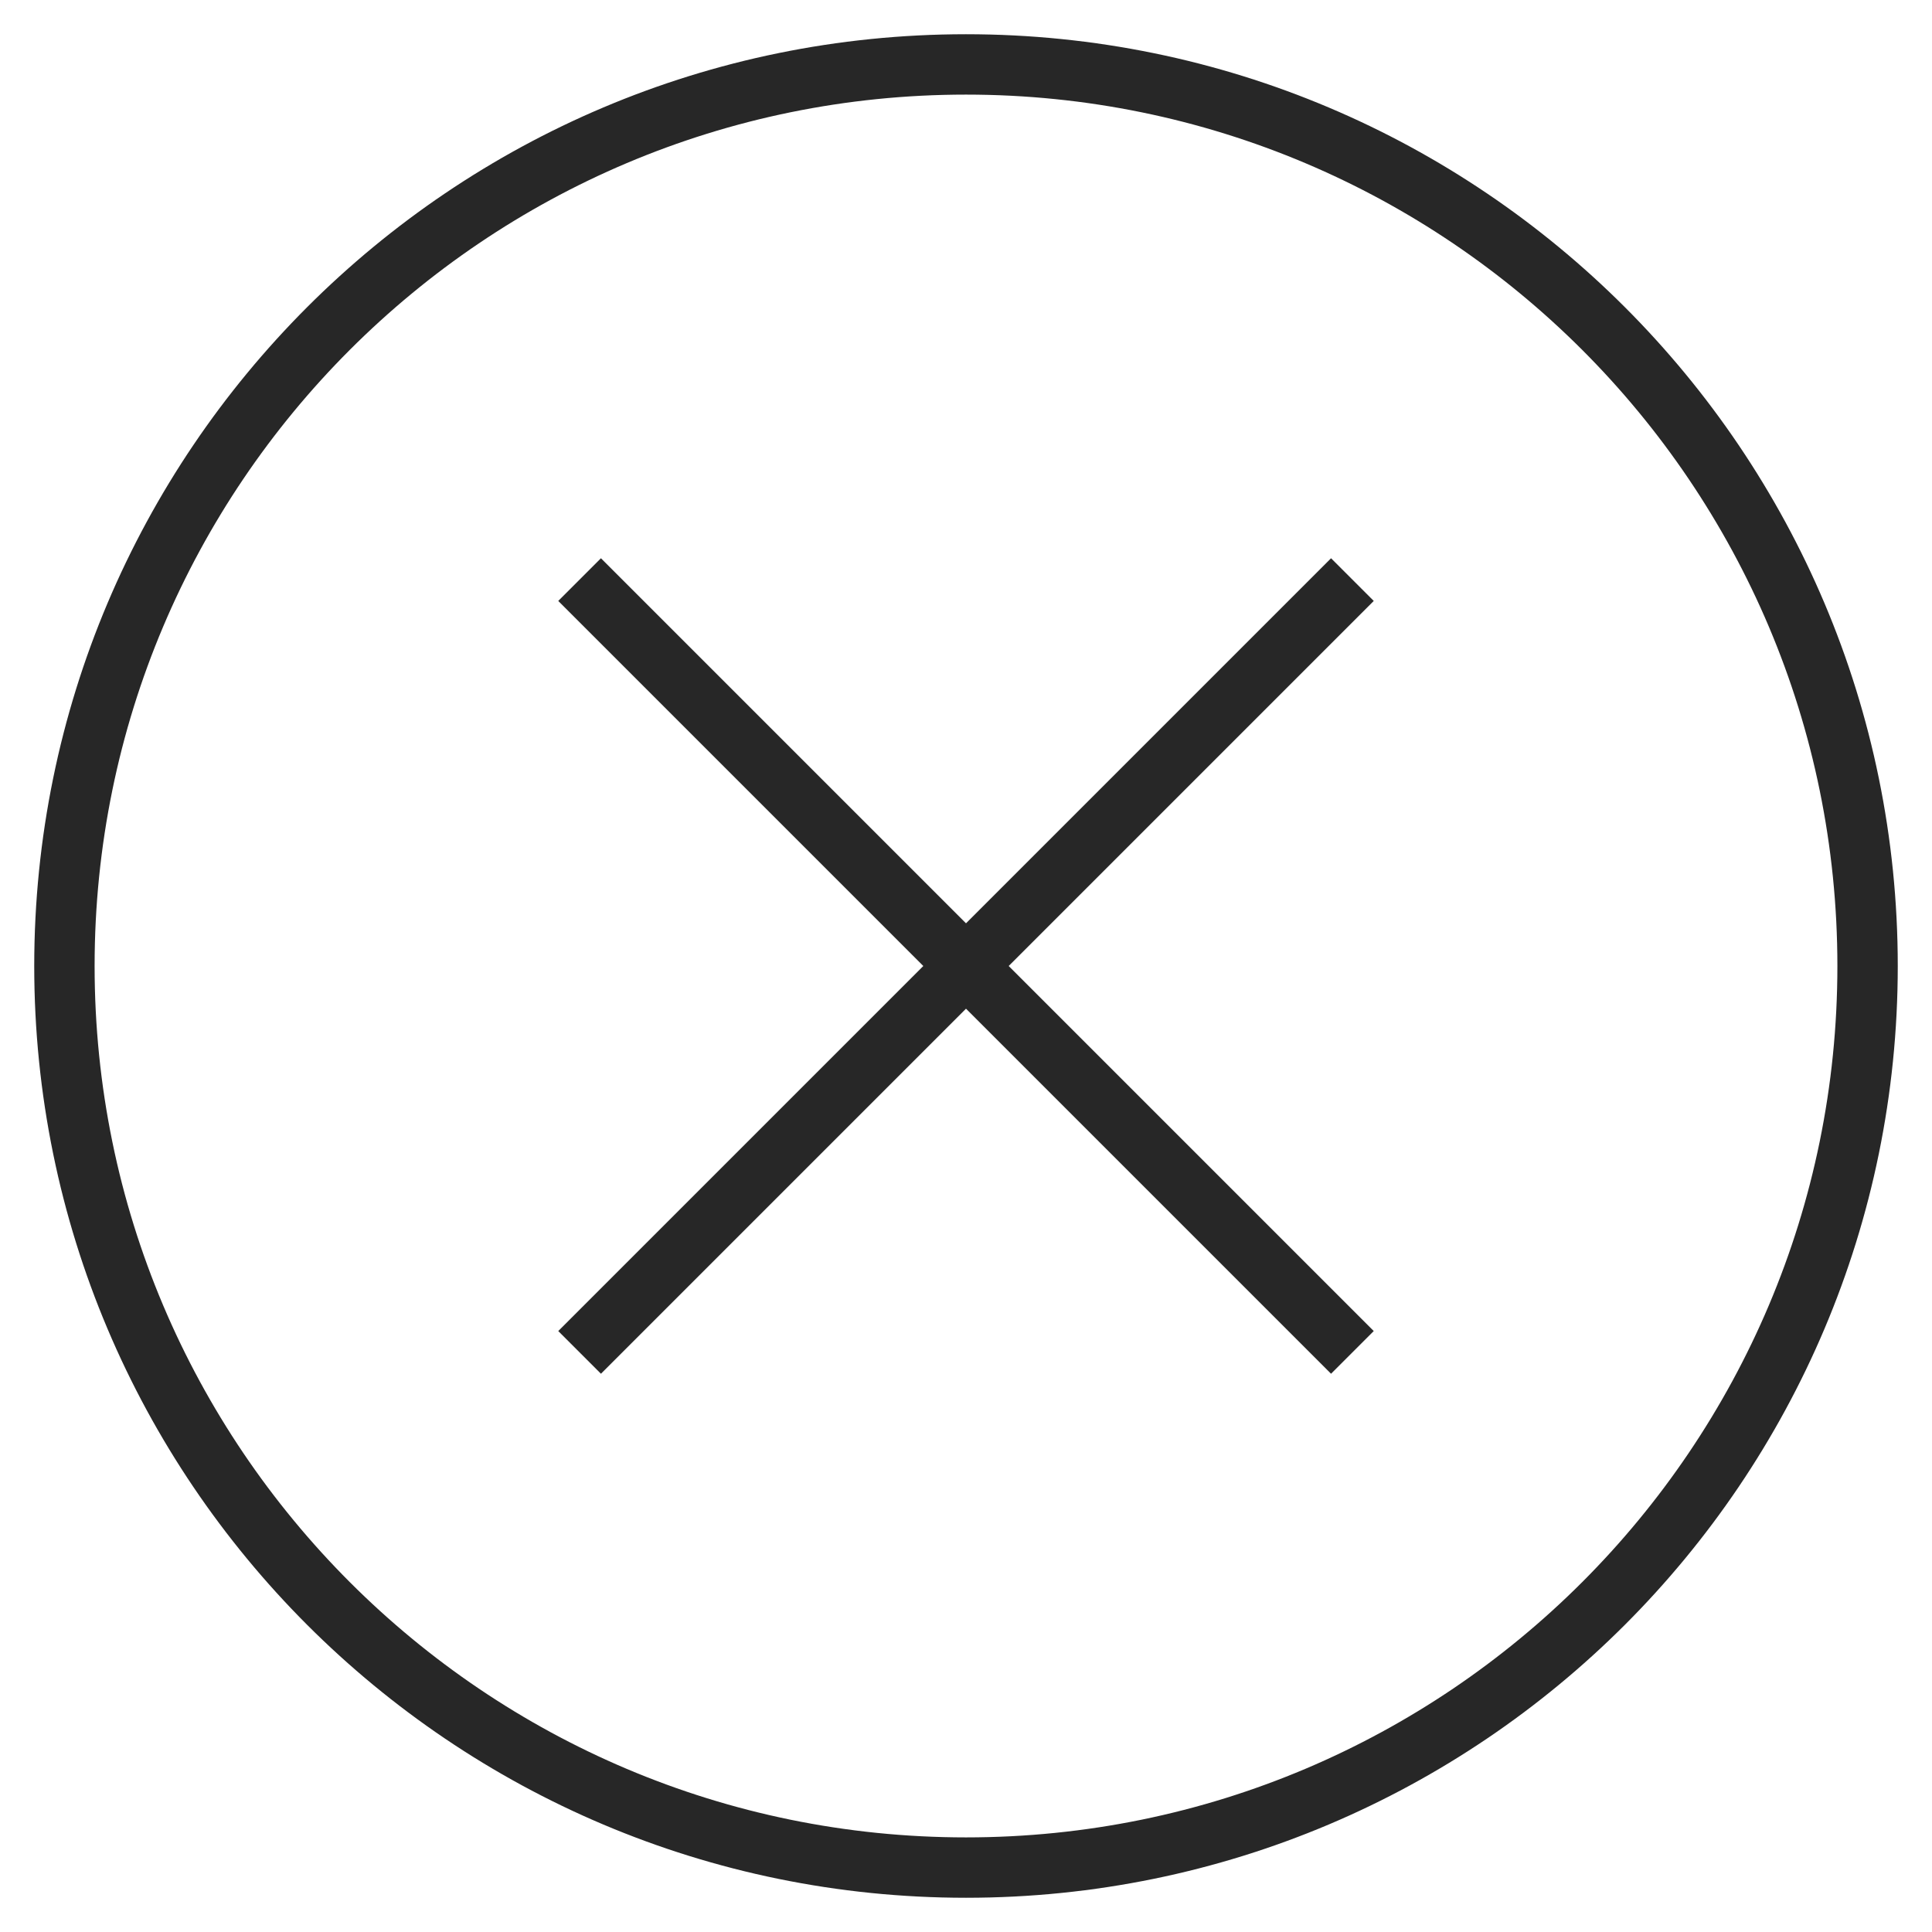 <svg width="32" height="32" viewBox="0 0 32 32" fill="none" xmlns="http://www.w3.org/2000/svg">
<g id="x-circle">
<path id="Vector" d="M9.6 9.6L22.4 22.4M9.6 22.4L22.4 9.6M16 30.933C7.753 30.933 1.067 24.247 1.067 16C1.067 7.753 7.753 1.067 16 1.067C24.247 1.067 30.933 7.753 30.933 16C30.933 24.247 24.247 30.933 16 30.933Z" stroke="#272727"/>
</g>
</svg>

